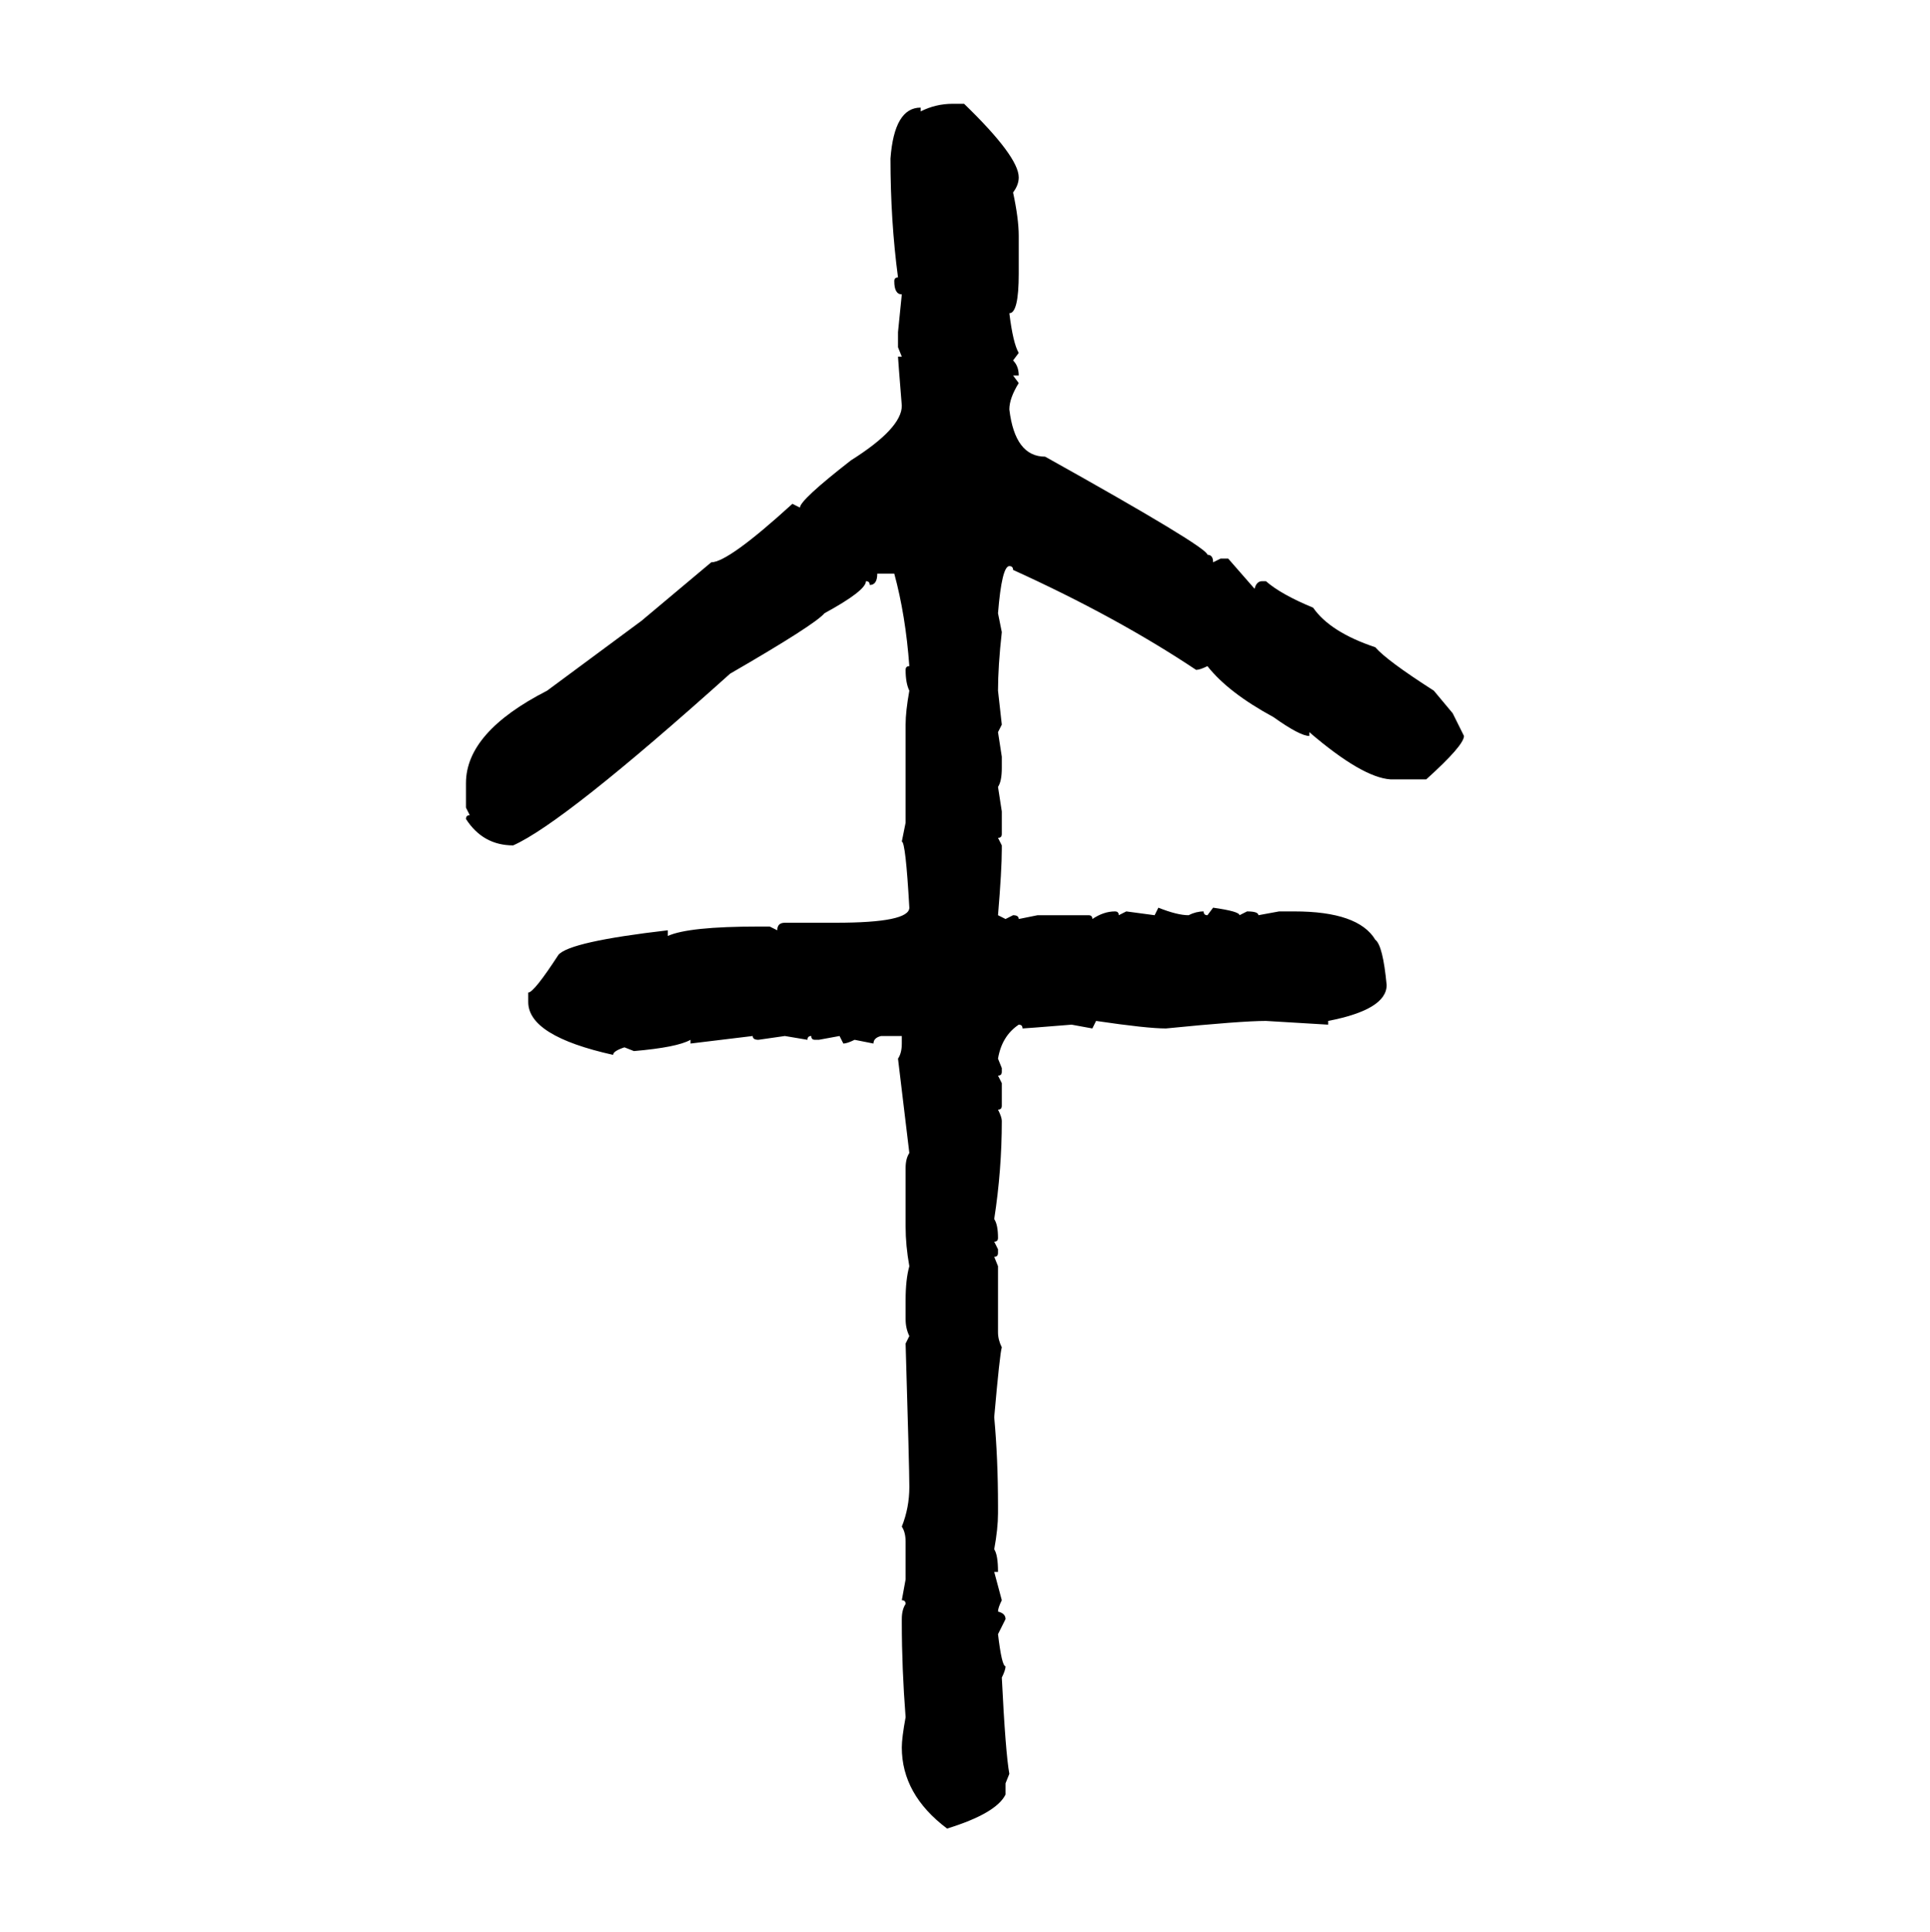 <svg xmlns="http://www.w3.org/2000/svg" xmlns:xlink="http://www.w3.org/1999/xlink" width="299.707" height="300"><path d="M147.95 16.11L147.95 16.11L149.71 16.11Q158.20 24.32 158.20 27.54L158.20 27.54Q158.20 28.71 157.32 29.88L157.32 29.88Q158.20 33.98 158.20 36.62L158.20 36.62L158.20 42.48Q158.20 48.63 156.74 48.63L156.74 48.63Q157.32 53.32 158.20 54.79L158.20 54.79L157.32 55.96Q158.20 56.84 158.20 58.30L158.20 58.30L157.32 58.30L158.20 59.47Q156.74 61.82 156.74 63.57L156.74 63.57Q157.62 70.90 162.30 70.90L162.30 70.90Q187.50 84.96 187.50 86.13L187.50 86.13Q188.38 86.13 188.38 87.30L188.38 87.30L189.55 86.72L190.72 86.72L194.82 91.41Q195.12 90.23 196.00 90.23L196.00 90.23L196.58 90.23Q198.93 92.29 203.91 94.34L203.91 94.34Q206.54 98.14 213.57 100.49L213.57 100.49Q215.33 102.54 222.66 107.23L222.66 107.23L225.59 110.74L227.34 114.26Q227.34 115.72 221.48 121.00L221.48 121.00L215.92 121.00Q211.52 120.70 203.32 113.67L203.32 113.67L203.32 114.26Q201.86 114.26 197.75 111.33L197.75 111.33Q190.72 107.52 187.50 103.42L187.50 103.42Q186.33 104.00 185.74 104.00L185.74 104.00Q173.44 95.80 157.32 88.48L157.32 88.48Q157.32 87.89 156.74 87.89L156.74 87.89Q155.57 87.89 154.98 95.21L154.98 95.21L155.57 98.14Q154.98 103.42 154.98 107.23L154.98 107.23L155.57 112.50L154.98 113.67L155.57 117.48L155.57 119.24Q155.57 121.29 154.98 122.17L154.98 122.17L155.57 125.98L155.57 129.49Q155.57 130.08 154.98 130.08L154.98 130.08L155.57 131.25L155.57 131.84Q155.57 135.06 154.98 142.09L154.98 142.09L156.15 142.68L157.32 142.09Q158.20 142.09 158.20 142.68L158.20 142.68L161.13 142.09L169.04 142.09Q169.63 142.09 169.63 142.68L169.63 142.68Q171.39 141.50 173.14 141.50L173.14 141.50Q173.73 141.50 173.73 142.09L173.73 142.09L174.90 141.50L179.30 142.09L179.88 140.92Q182.81 142.09 184.57 142.09L184.57 142.09Q185.74 141.50 186.91 141.50L186.91 141.50Q186.91 142.09 187.50 142.09L187.50 142.09L188.38 140.92Q192.48 141.50 192.48 142.09L192.48 142.09L193.65 141.50Q195.41 141.50 195.41 142.09L195.41 142.09L198.63 141.50L200.98 141.50Q210.94 141.50 213.57 145.90L213.57 145.90Q214.75 146.78 215.33 152.93L215.33 152.93Q215.33 156.74 206.25 158.50L206.25 158.50L206.25 159.08L196.58 158.50Q192.77 158.50 181.05 159.67L181.05 159.67Q178.13 159.67 170.21 158.50L170.21 158.50L169.63 159.67L166.41 159.08Q159.08 159.67 158.79 159.67L158.79 159.67Q158.79 159.08 158.20 159.08L158.20 159.08Q155.57 160.84 154.98 164.36L154.98 164.36L155.57 165.82L155.57 166.41Q155.57 166.99 154.98 166.99L154.98 166.99L155.57 168.16L155.57 171.68Q155.57 172.27 154.98 172.27L154.98 172.27Q155.57 173.44 155.57 174.02L155.57 174.02Q155.57 181.64 154.39 189.26L154.39 189.26Q154.98 190.14 154.98 192.19L154.98 192.19Q154.98 192.77 154.39 192.77L154.39 192.77L154.98 193.95L154.98 194.53Q154.98 195.12 154.39 195.12L154.39 195.12L154.98 196.58L154.98 206.84Q154.98 208.01 155.57 209.18L155.57 209.18Q155.27 210.06 154.39 220.02L154.39 220.02Q154.98 226.46 154.98 233.79L154.98 233.79L154.98 234.96Q154.98 237.30 154.39 240.53L154.39 240.53Q154.98 241.41 154.98 244.04L154.98 244.04L154.39 244.04L155.57 248.44Q154.98 249.61 154.98 250.20L154.98 250.20Q156.15 250.49 156.15 251.37L156.15 251.37L154.98 253.71Q155.57 258.69 156.15 258.69L156.15 258.69Q156.15 259.28 155.57 260.45L155.57 260.45Q156.15 272.17 156.74 275.39L156.74 275.39L156.15 276.86L156.15 278.61Q154.69 281.54 147.07 283.89L147.07 283.89Q140.04 278.61 140.04 271.29L140.04 271.29Q140.04 269.82 140.63 266.60L140.63 266.60Q140.04 258.98 140.04 251.95L140.04 251.95L140.04 251.37Q140.04 249.90 140.63 249.02L140.63 249.02Q140.63 248.44 140.04 248.44L140.04 248.44L140.63 245.21L140.63 239.36Q140.63 237.89 140.04 237.01L140.04 237.01Q141.21 234.08 141.21 230.86L141.21 230.86Q141.21 227.93 140.63 208.59L140.63 208.59L141.21 207.42Q140.63 206.25 140.63 204.79L140.63 204.79L140.63 201.86Q140.63 198.63 141.21 196.58L141.21 196.58Q140.63 193.36 140.63 190.43L140.63 190.43L140.63 181.35Q140.63 179.88 141.21 179.00L141.21 179.00L139.45 164.36Q140.04 163.48 140.04 162.01L140.04 162.01L140.04 160.84L136.82 160.84Q135.64 161.13 135.64 162.01L135.64 162.01L132.71 161.43Q131.54 162.01 130.96 162.01L130.96 162.01L130.37 160.84L127.15 161.43L126.56 161.43Q125.98 161.43 125.98 160.84L125.98 160.84Q125.39 160.84 125.39 161.43L125.39 161.43L121.88 160.84L117.77 161.43Q116.89 161.43 116.89 160.84L116.89 160.84L107.23 162.01L107.23 161.43Q105.18 162.60 98.44 163.18L98.44 163.18L96.97 162.60Q95.21 163.18 95.21 163.77L95.21 163.77Q82.03 160.84 82.03 155.57L82.03 155.57L82.03 154.10Q82.91 154.10 86.72 148.24L86.72 148.24Q88.48 146.19 103.71 144.43L103.71 144.43L103.71 145.31Q106.93 143.85 117.77 143.85L117.77 143.85L119.53 143.85L120.70 144.43Q120.70 143.26 121.88 143.26L121.88 143.26L129.79 143.26Q141.21 143.26 141.21 140.92L141.21 140.92Q140.63 130.66 140.04 130.66L140.04 130.66L140.63 127.73L140.63 112.50Q140.63 110.45 141.21 107.23L141.21 107.23Q140.63 106.05 140.63 104.00L140.63 104.00Q140.63 103.42 141.21 103.42L141.21 103.42Q140.63 95.51 138.87 89.06L138.87 89.06L136.23 89.06Q136.23 90.82 135.06 90.82L135.06 90.82Q135.06 90.23 134.47 90.23L134.47 90.23Q134.47 91.70 128.03 95.21L128.03 95.21Q126.56 96.97 113.38 104.59L113.38 104.59Q87.60 127.73 79.69 131.25L79.69 131.25Q75 131.25 72.36 127.15L72.36 127.15Q72.36 126.56 72.95 126.56L72.95 126.56L72.36 125.39L72.36 121.58Q72.36 113.67 84.96 107.23L84.96 107.23L99.61 96.39L110.45 87.30Q113.09 87.30 123.05 78.22L123.05 78.22L124.22 78.81Q124.22 77.64 132.13 71.48L132.13 71.48Q140.04 66.50 140.04 62.99L140.04 62.99Q139.45 55.66 139.45 55.37L139.45 55.37L140.04 55.37L139.45 53.91L139.45 51.56L140.04 45.70Q138.87 45.70 138.87 43.65L138.87 43.65Q138.87 43.07 139.45 43.07L139.45 43.07Q138.28 34.28 138.28 24.61L138.28 24.61Q138.87 16.70 142.97 16.70L142.97 16.70L142.97 17.29Q145.31 16.11 147.95 16.11Z"/></svg>